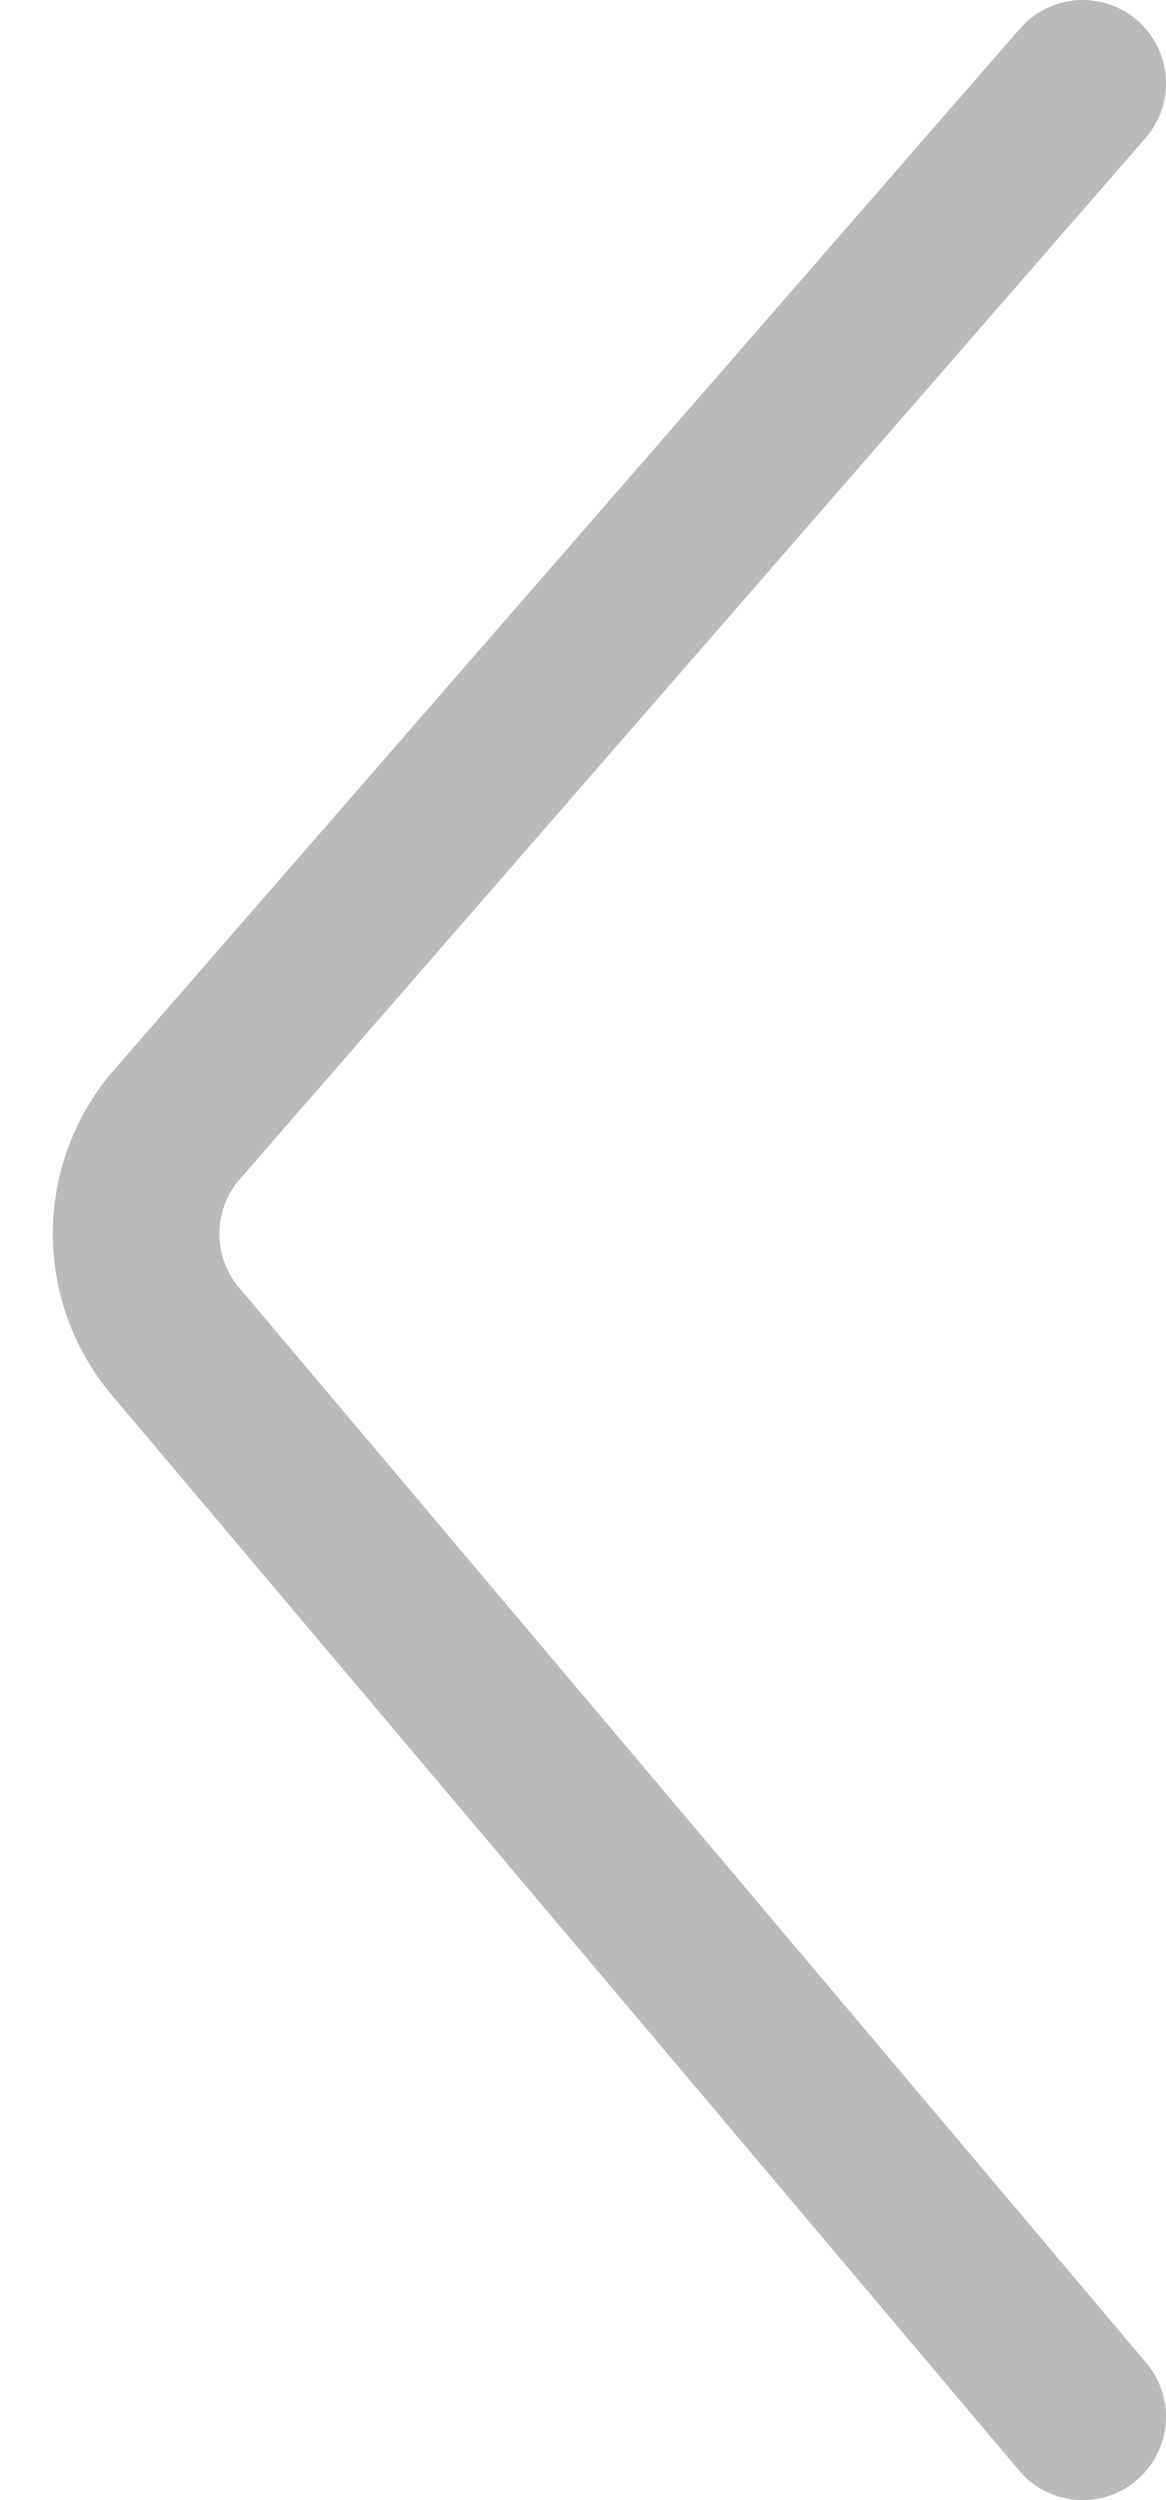 <?xml version="1.0" encoding="UTF-8"?> <svg xmlns="http://www.w3.org/2000/svg" width="14" height="30" viewBox="0 0 14 30" fill="none"><path d="M13 1L2.126 13.492C1.478 14.236 1.47 15.341 2.106 16.095L13 29" stroke="#181818" stroke-opacity="0.3" stroke-width="2" stroke-linecap="round"></path></svg> 